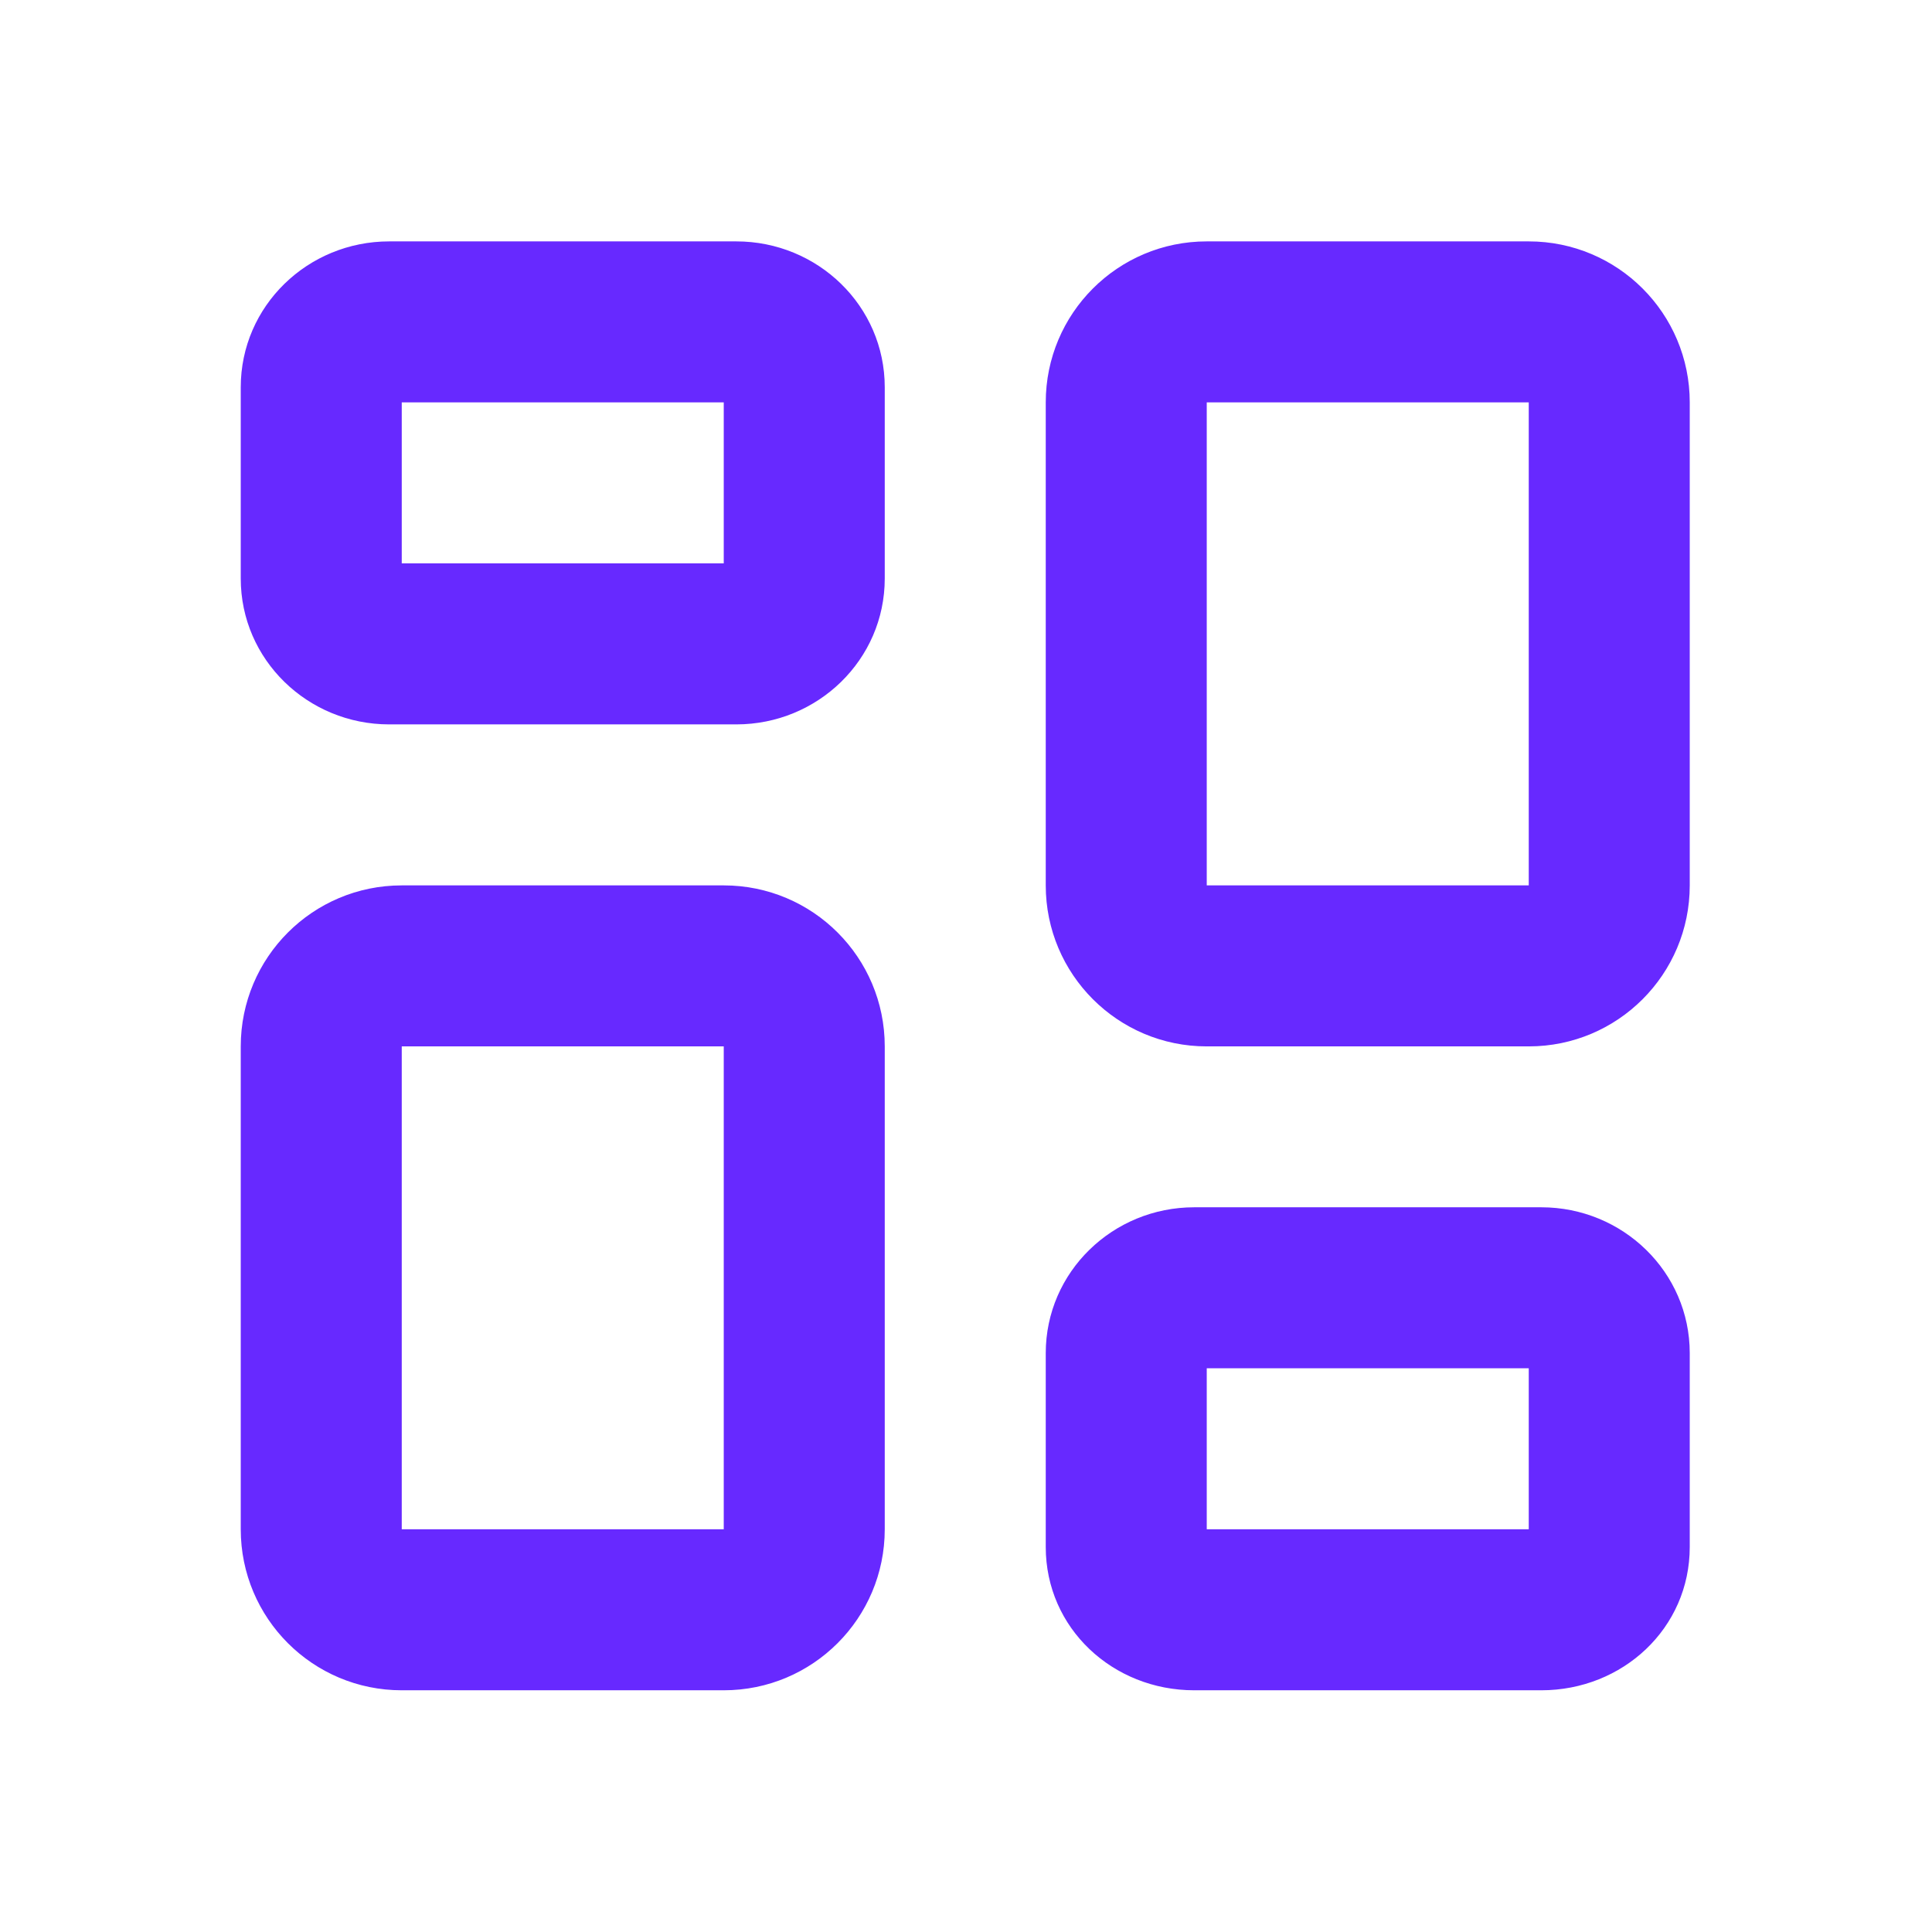 <svg width="18" height="18" viewBox="0 0 18 18" fill="none" xmlns="http://www.w3.org/2000/svg">
<path d="M3.626 2.249C2.868 2.249 2.243 2.85 2.243 3.608V5.39C2.243 6.147 2.868 6.749 3.626 6.749H6.86C7.618 6.749 8.243 6.147 8.243 5.39V3.608C8.243 2.85 7.618 2.249 6.86 2.249H3.626ZM11.243 2.249C10.414 2.249 9.743 2.92 9.743 3.749V8.249C9.743 9.077 10.414 9.749 11.243 9.749H14.243C15.072 9.749 15.743 9.077 15.743 8.249V3.749C15.743 2.92 15.072 2.249 14.243 2.249H11.243ZM3.743 3.749H6.743V5.249H3.743V3.749ZM11.243 3.749H14.243V8.249H11.243V3.749ZM3.743 8.249C2.914 8.249 2.243 8.92 2.243 9.749V14.248C2.243 15.077 2.914 15.748 3.743 15.748H6.743C7.572 15.748 8.243 15.077 8.243 14.248V9.749C8.243 8.92 7.572 8.249 6.743 8.249H3.743ZM3.743 9.749H6.743V14.248H3.743V9.749ZM11.126 11.248C10.368 11.248 9.743 11.85 9.743 12.607V14.413C9.743 15.17 10.368 15.748 11.126 15.748H14.36C15.118 15.748 15.743 15.17 15.743 14.413V12.607C15.743 11.85 15.118 11.248 14.36 11.248H11.126ZM11.243 12.748H14.243V14.248H11.243V12.748Z" fill="#6729FF"/>
</svg>
